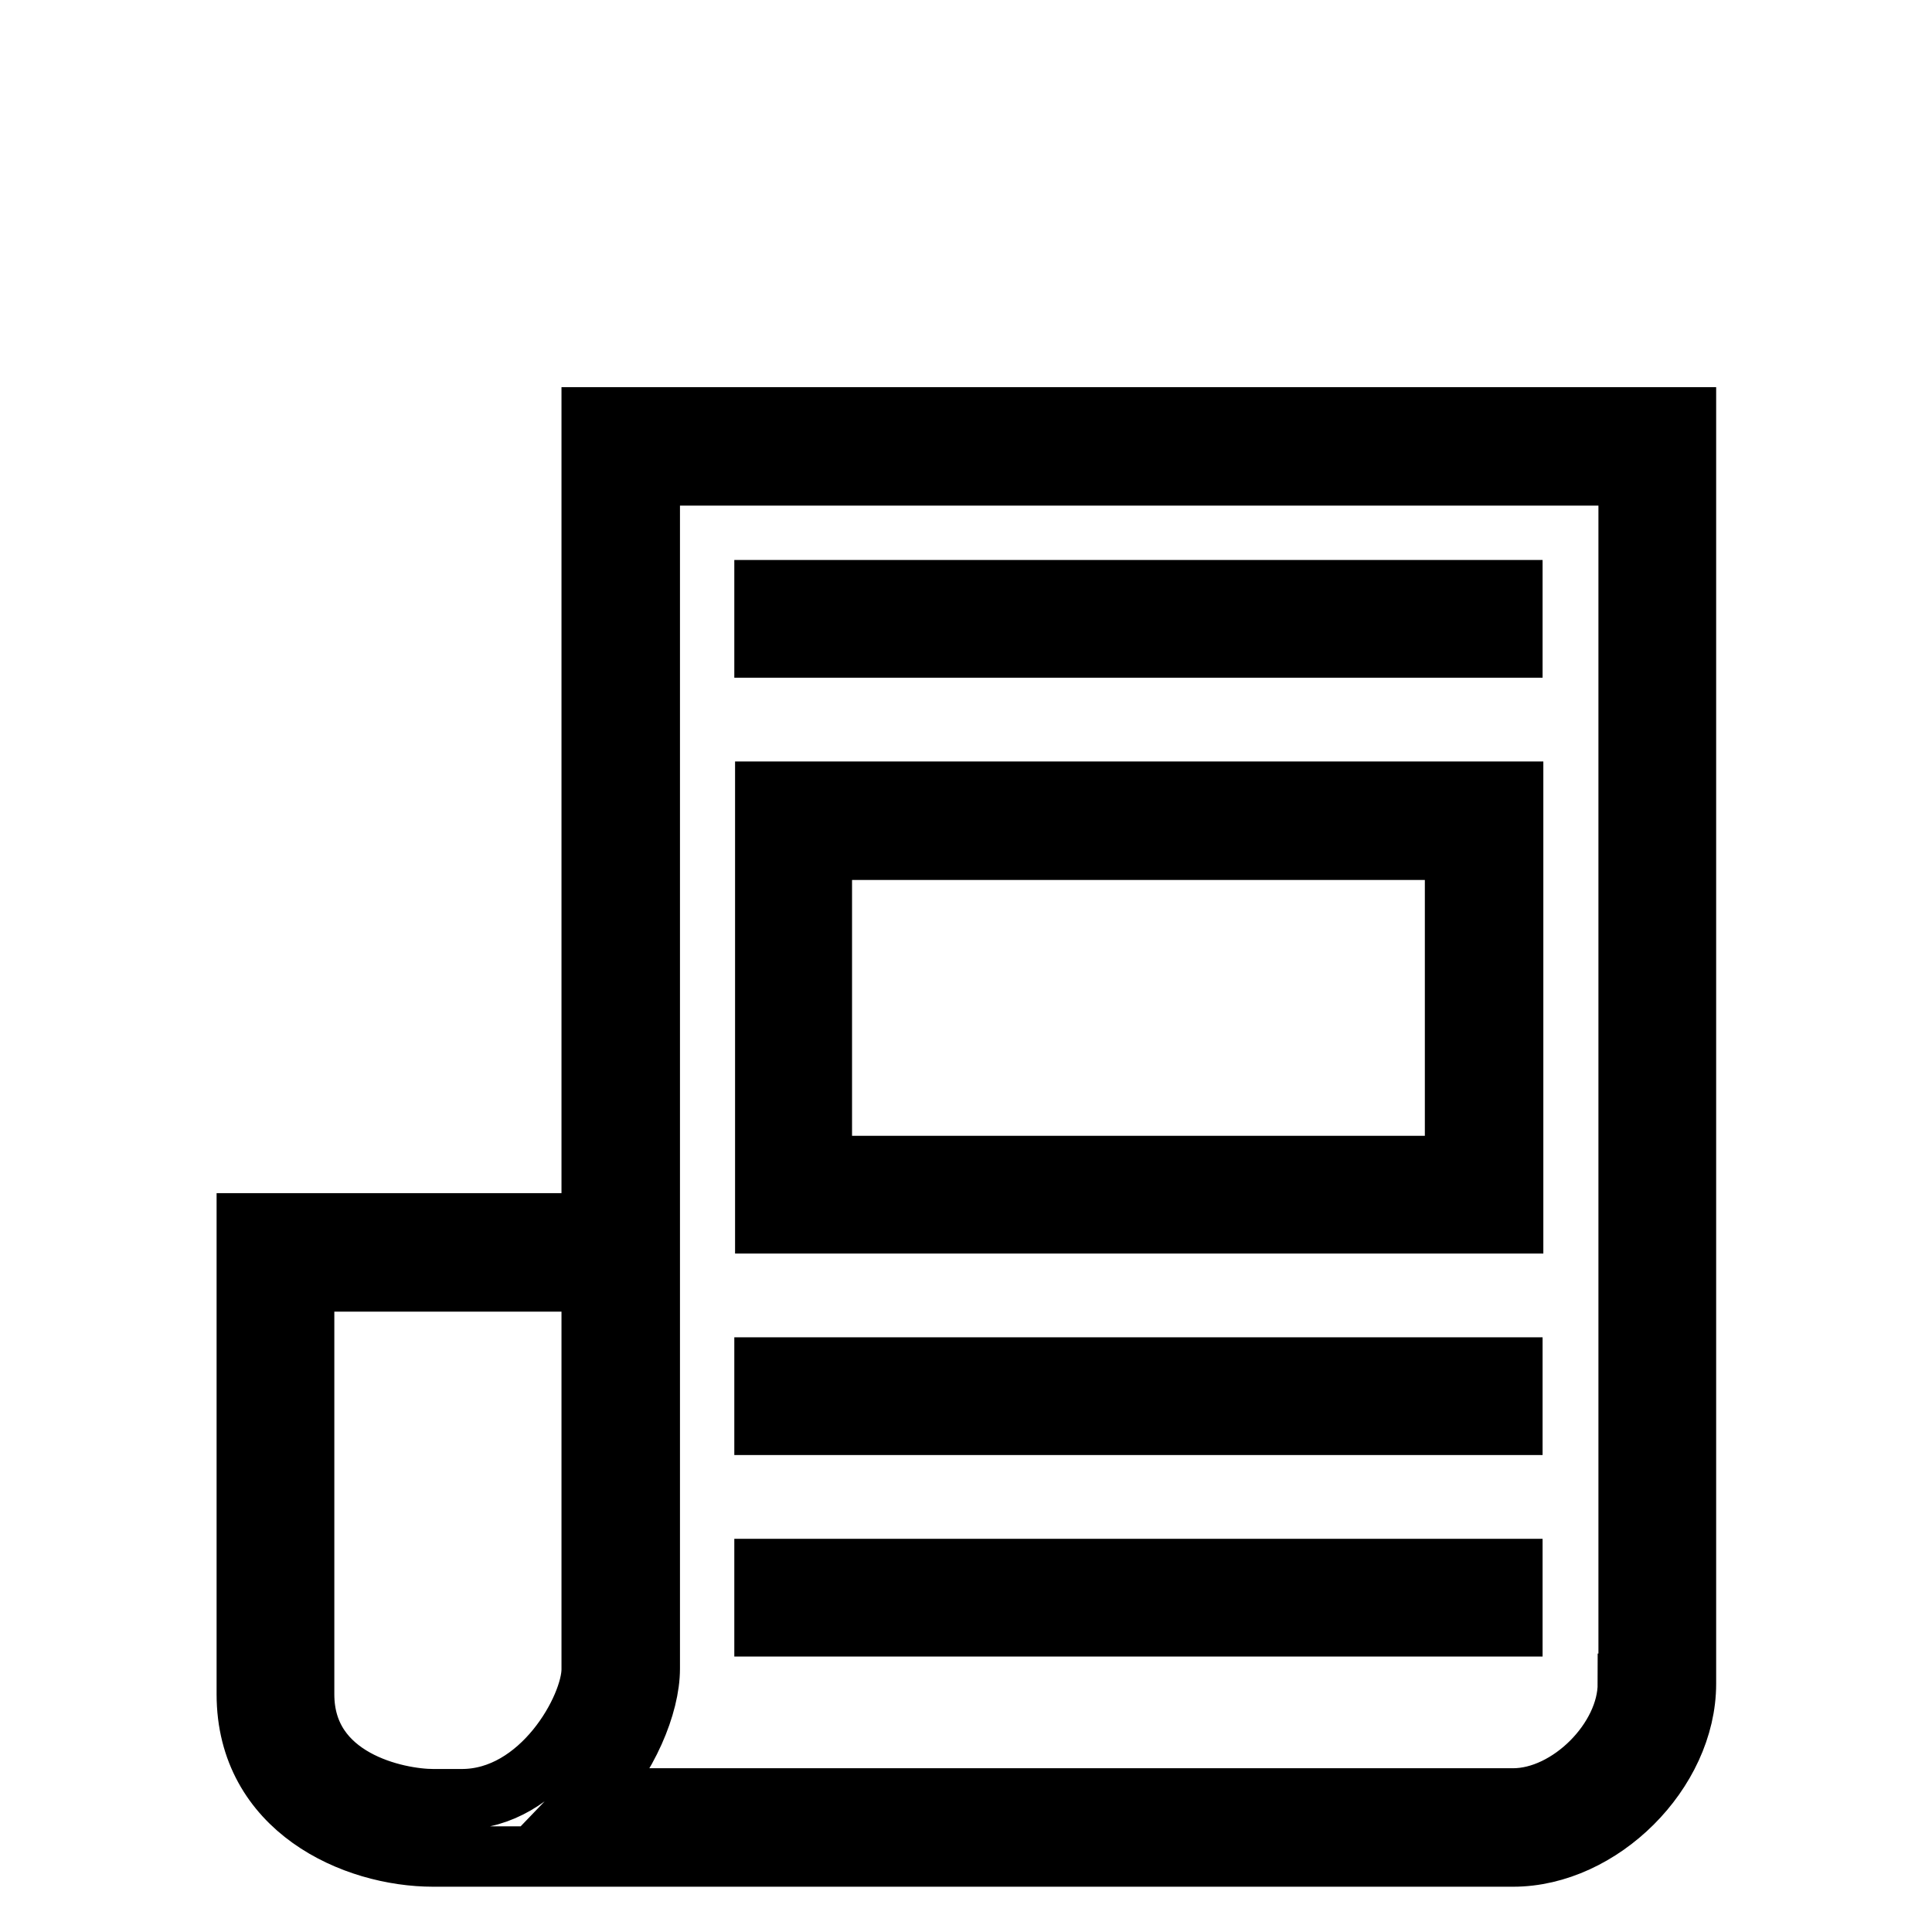 <?xml version="1.0" encoding="utf-8"?>
<!-- Svg Vector Icons : http://www.onlinewebfonts.com/icon -->
<!DOCTYPE svg PUBLIC "-//W3C//DTD SVG 1.1//EN" "http://www.w3.org/Graphics/SVG/1.1/DTD/svg11.dtd">
<svg version="1.1" xmlns="http://www.w3.org/2000/svg" xmlns:xlink="http://www.w3.org/1999/xlink" x="0px" y="0px" viewBox="0 0 256 256" enable-background="new 0 0 256 256" xml:space="preserve">
<g><g><path stroke-width="8" fill-opacity="0" stroke="#000000"  d="M122.4,10"/><path stroke-width="8" fill-opacity="0" stroke="#000000"  d="M78.4,55.3v106.8H32.7c0,0,0,47.1,0,62.4c0,15.2,14.2,21.5,24.7,21.5s116.3,0,143.1,0c11.6,0,22.9-11.2,22.9-22.9c0-8.4,0-167.8,0-167.8H78.4z M57.4,238.4c-4.7,0-17.1-2.5-17.1-13.9v-54.7h38.1v51.4c0,5.1-6.7,17.2-17.2,17.2H57.4L57.4,238.4z M215.7,223.1c0,7.4-7.8,15.2-15.2,15.2H78.1c5.1-5.3,8-12.4,8-17.2v-51.4v-5.5v-2.2V63h129.7V223.1L215.7,223.1z"/><path stroke-width="8" fill-opacity="0" stroke="#000000"  d="M101.3,78.2h99.1v7.6h-99.1V78.2L101.3,78.2z"/><path stroke-width="8" fill-opacity="0" stroke="#000000"  d="M101.3,181.2h99.1v7.6h-99.1V181.2L101.3,181.2z"/><path stroke-width="8" fill-opacity="0" stroke="#000000"  d="M101.3,207.9h99.1v7.6h-99.1V207.9L101.3,207.9z"/><path stroke-width="8" fill-opacity="0" stroke="#000000"  d="M200.5,104.9h-99.1v57.2h99.1V104.9z M192.8,154.5h-83.9v-41.9h83.9V154.5L192.8,154.5z"/></g></g>
</svg>